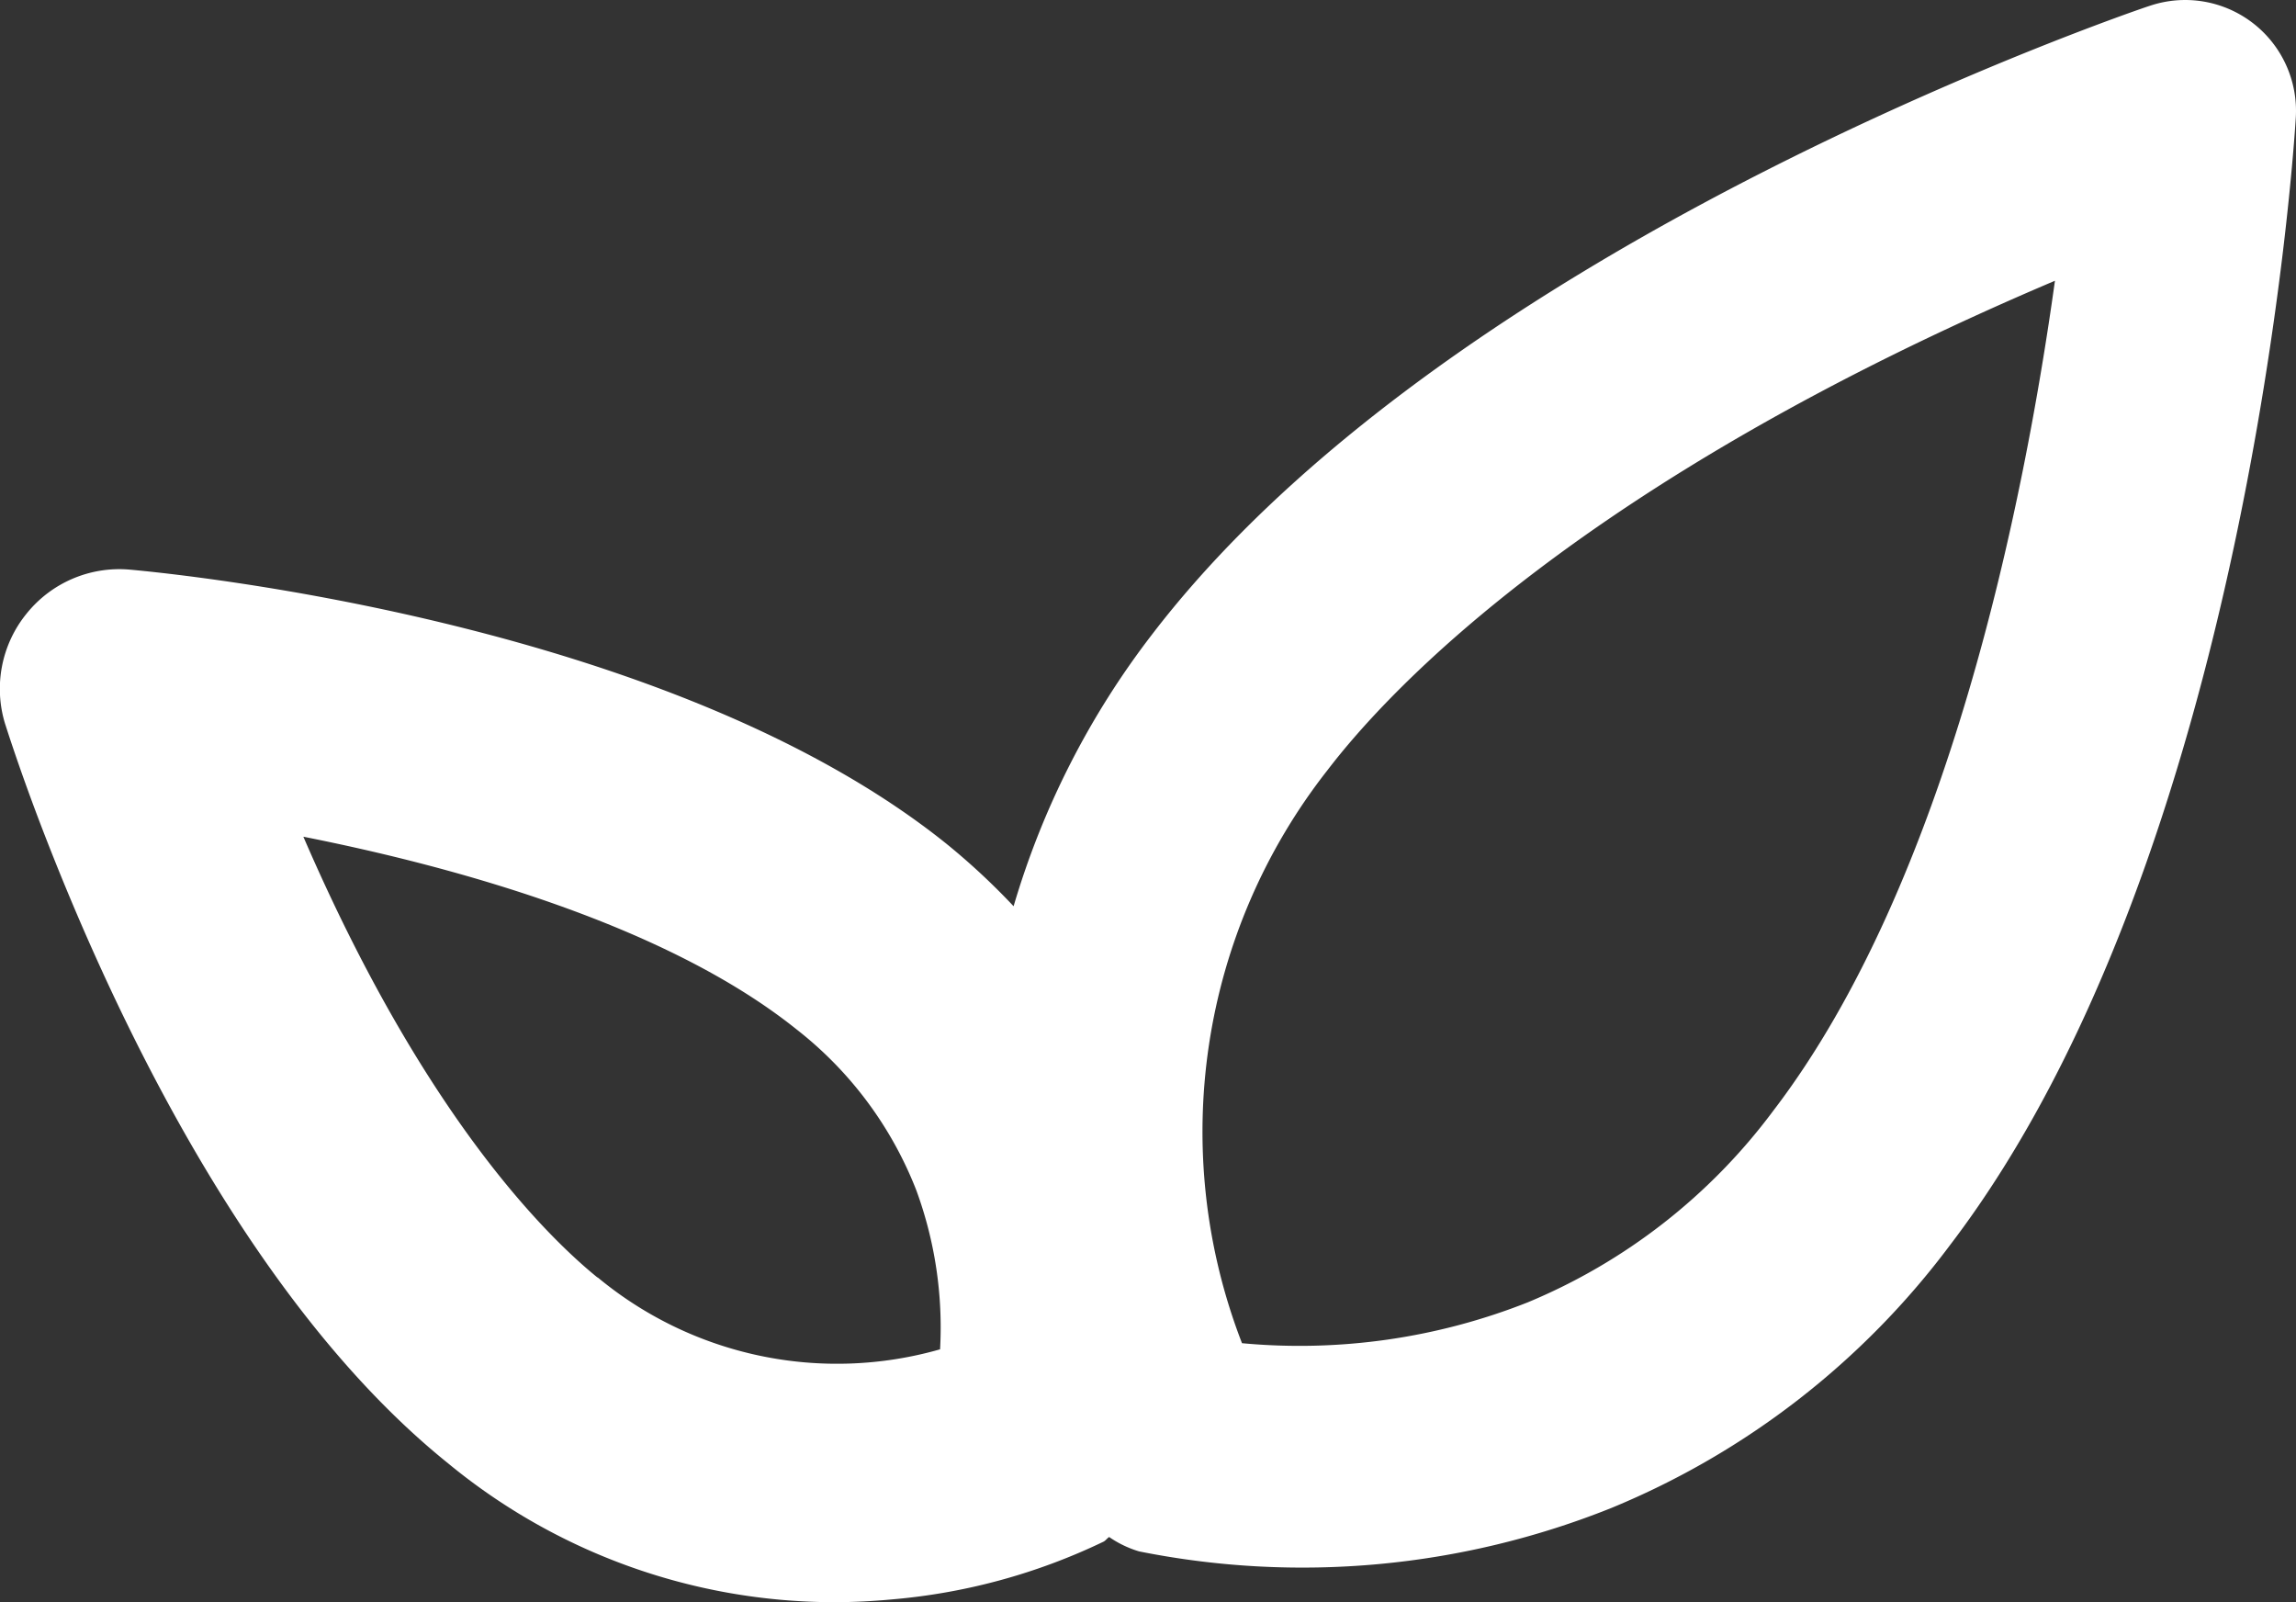<?xml version="1.0" encoding="UTF-8"?> <svg xmlns="http://www.w3.org/2000/svg" width="33.756" height="23.551" viewBox="0 0 33.756 23.551"><rect x="0" y="0" width="33.756" height="23.551" fill="#333333" stroke="none"/><path id="Path_7408" data-name="Path 7408" d="M412.246,1653.142a1.749,1.749,0,0,1,1.518-.649c.8.072,7.988.8,12.009,4.031a10.033,10.033,0,0,1,.986.917,12.168,12.168,0,0,1,2.031-3.989c3.221-4.21,9.376-7.146,12.758-8.522,1.147-.466,1.883-.715,1.914-.724a1.629,1.629,0,0,1,2.148,1.642c-.026.44-.7,10.84-5.088,16.58a11.839,11.839,0,0,1-4.972,3.857,12.211,12.211,0,0,1-6.947.639,1.56,1.56,0,0,1-.439-.211c-.031.019-.05.051-.082.068a8.925,8.925,0,0,1-3.1.848q-.44.042-.871.042a8.935,8.935,0,0,1-5.666-2.041c-3.038-2.443-5.074-6.977-6.018-9.462-.321-.848-.488-1.39-.495-1.408A1.752,1.752,0,0,1,412.246,1653.142Zm17.871,10.722a9.12,9.12,0,0,0,4.2-.6,8.62,8.62,0,0,0,3.611-2.817c2.571-3.36,3.688-8.942,4.141-12.2-6.92,2.936-9.773,5.988-10.693,7.191A8.605,8.605,0,0,0,430.117,1663.864Zm-9.474-.968a5.512,5.512,0,0,0,5.035,1.058,5.843,5.843,0,0,0-.349-2.337,5.558,5.558,0,0,0-1.755-2.361c-1.925-1.546-5.051-2.4-7.257-2.837C418.1,1660.546,419.913,1662.308,420.643,1662.9Z" transform="translate(-411.857 -1644.12)" fill="#fff"></path></svg> 